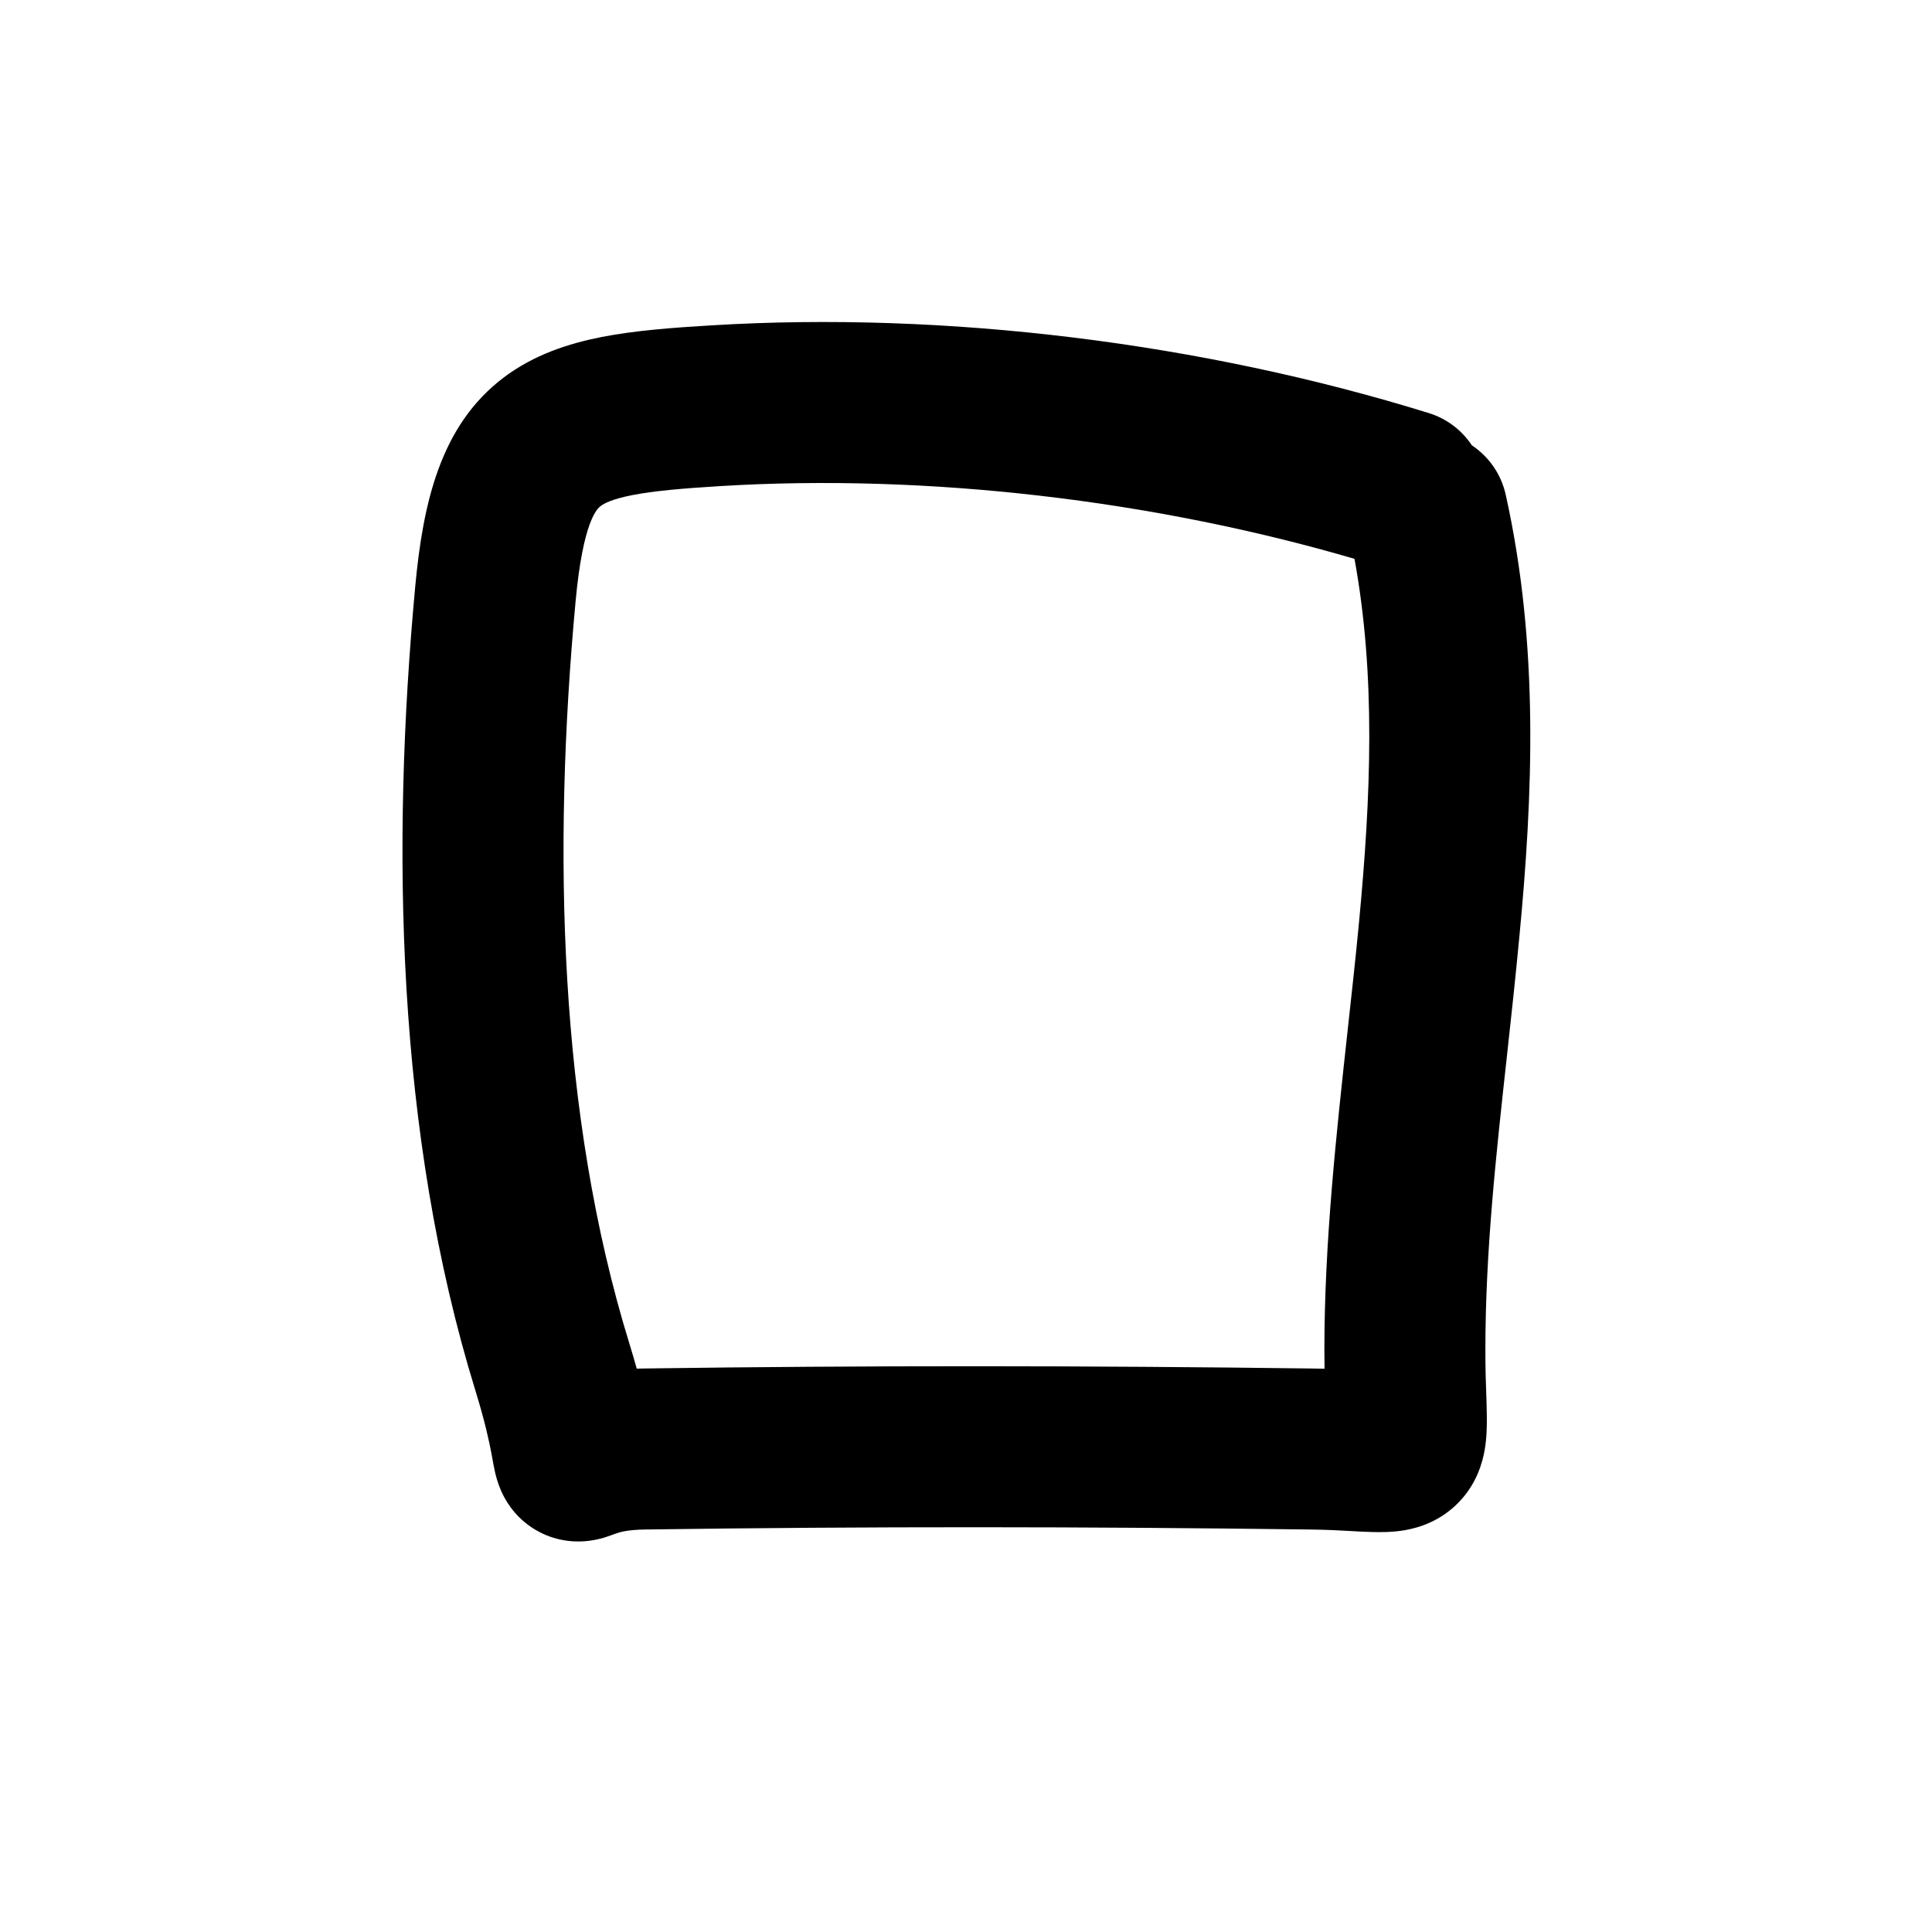 <svg width="24" height="24" viewBox="0 0 24 24" fill="none" xmlns="http://www.w3.org/2000/svg">
<path fill-rule="evenodd" clip-rule="evenodd" d="M8.833 4.042C11.762 3.863 14.946 4.262 17.748 5.131C17.977 5.202 18.161 5.347 18.284 5.532C18.491 5.67 18.647 5.885 18.705 6.147C19.123 8.028 19.041 9.887 18.873 11.648C18.826 12.146 18.773 12.63 18.721 13.106C18.583 14.359 18.452 15.553 18.452 16.769C18.452 17.02 18.457 17.158 18.462 17.29C18.465 17.383 18.469 17.474 18.47 17.601C18.471 17.704 18.47 17.854 18.444 18.007C18.417 18.165 18.346 18.429 18.123 18.66C17.893 18.899 17.623 18.979 17.449 19.009C17.289 19.036 17.134 19.034 17.037 19.031C16.928 19.028 16.844 19.023 16.758 19.018C16.629 19.011 16.496 19.003 16.269 19C13.52 18.964 10.762 18.961 8.015 19C7.802 19.003 7.704 19.032 7.673 19.043C7.661 19.047 7.649 19.051 7.631 19.057C7.63 19.058 7.628 19.058 7.626 19.059C7.612 19.064 7.573 19.079 7.54 19.089L7.539 19.09C7.506 19.101 7.398 19.136 7.261 19.146C7.1 19.158 6.847 19.138 6.6 18.971C6.373 18.818 6.269 18.619 6.225 18.52C6.181 18.419 6.159 18.329 6.15 18.29C6.138 18.237 6.123 18.157 6.113 18.1C6.11 18.083 6.107 18.067 6.105 18.056C6.077 17.91 6.027 17.668 5.907 17.279C4.917 14.072 4.86 10.501 5.158 7.287C5.255 6.248 5.469 5.285 6.258 4.689C6.635 4.405 7.064 4.267 7.475 4.186C7.881 4.107 8.345 4.071 8.833 4.042ZM16.826 6.942C14.329 6.212 11.522 5.882 8.955 6.038C8.463 6.068 8.119 6.099 7.857 6.15C7.601 6.2 7.503 6.255 7.463 6.285C7.42 6.318 7.243 6.465 7.15 7.472C6.864 10.557 6.937 13.835 7.818 16.689C7.853 16.802 7.883 16.906 7.91 17.002C7.935 17.001 7.961 17 7.987 17C10.754 16.961 13.53 16.964 16.295 17C16.351 17.001 16.403 17.002 16.454 17.003C16.453 16.93 16.452 16.852 16.452 16.769C16.452 15.435 16.601 14.079 16.742 12.79C16.792 12.336 16.841 11.891 16.882 11.459C17.032 9.88 17.091 8.393 16.826 6.942Z" fill="black"/>
</svg>
